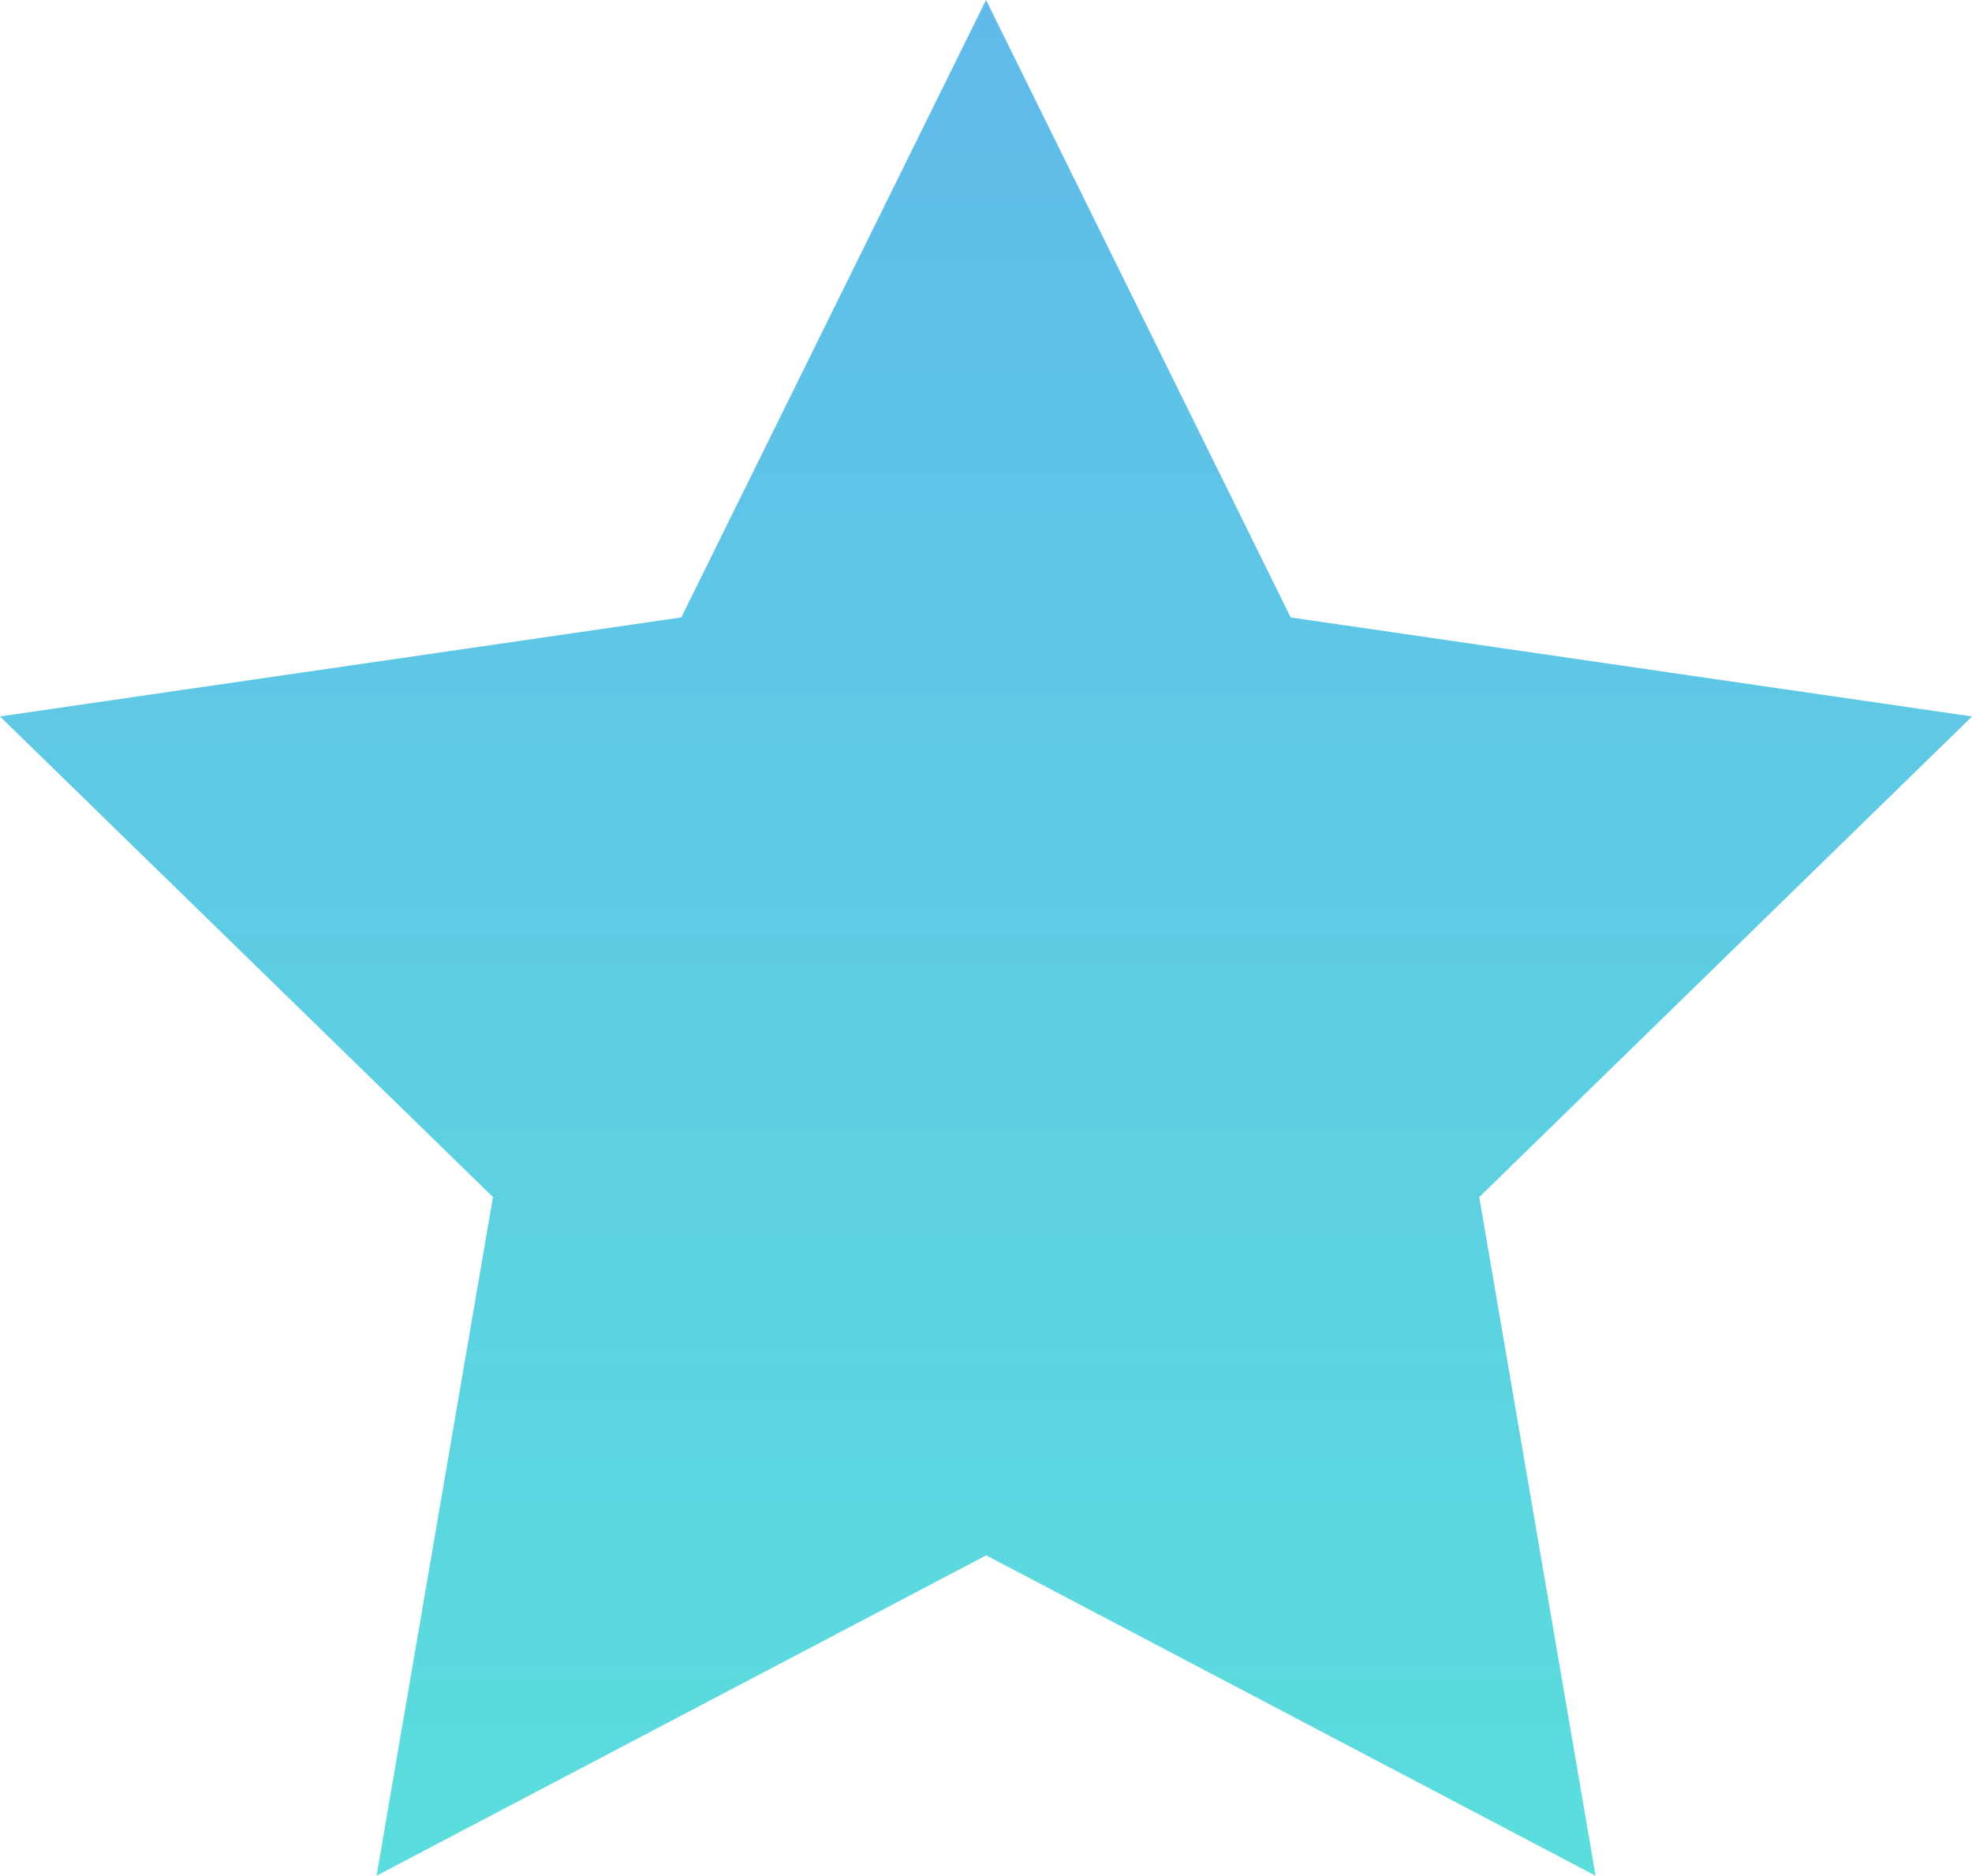 <svg xmlns="http://www.w3.org/2000/svg" xmlns:xlink="http://www.w3.org/1999/xlink" width="48.42" height="46.05" viewBox="0 0 48.42 46.05">
  <defs>
    <linearGradient id="linear-gradient" x1="0.5" x2="0.5" y2="1" gradientUnits="objectBoundingBox">
      <stop offset="0" stop-color="#60bbea"/>
      <stop offset="1" stop-color="#5bdddd"/>
    </linearGradient>
  </defs>
  <path id="Pfad_6" data-name="Pfad 6" d="M1655.865,279.77l7.481,15.159,16.729,2.431-12.1,11.8,2.857,16.661-14.963-7.866L1640.9,325.82l2.858-16.661-12.105-11.8,16.729-2.431Z" transform="translate(-1631.654 -279.77)" fill="url(#linear-gradient)"/>
</svg>
